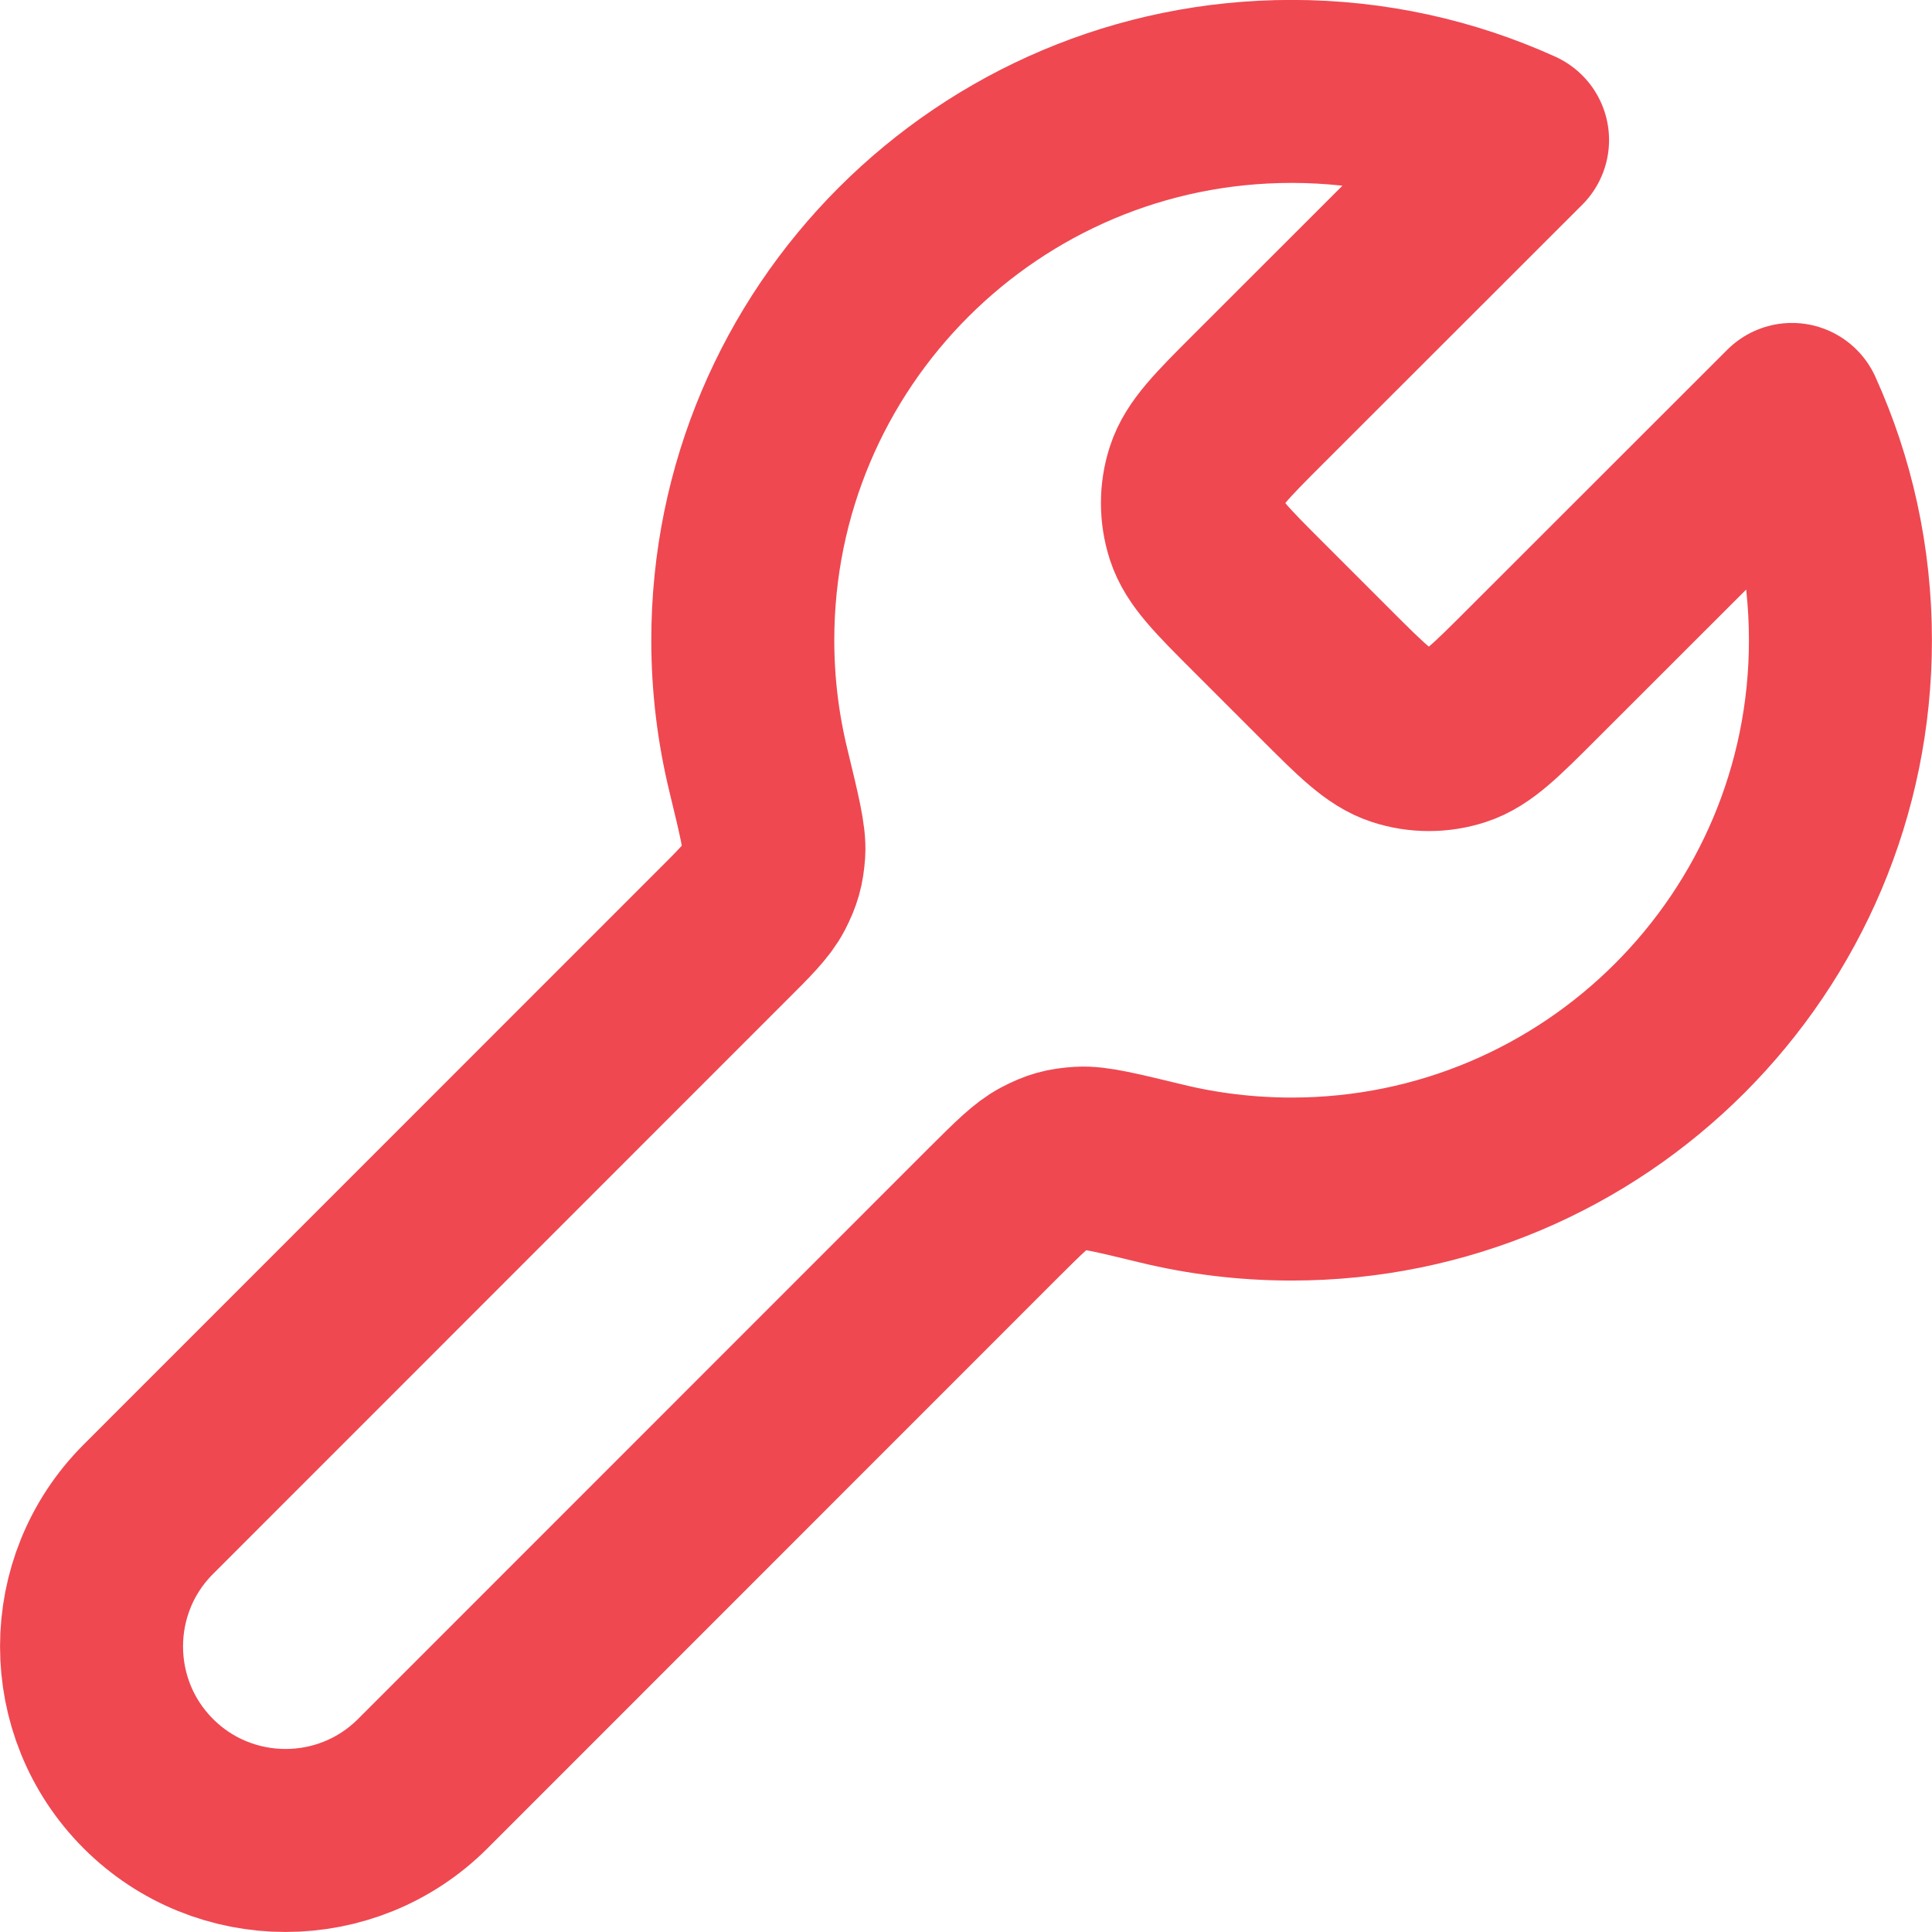 <?xml version="1.0" encoding="utf-8"?>
<svg xmlns="http://www.w3.org/2000/svg" fill="none" height="100%" overflow="visible" preserveAspectRatio="none" style="display: block;" viewBox="0 0 12.321 12.321" width="100%">
<path d="M8.022 3.868C7.791 3.637 7.676 3.522 7.633 3.389C7.595 3.271 7.595 3.145 7.633 3.028C7.676 2.895 7.791 2.779 8.022 2.548L9.678 0.893C9.239 0.694 8.751 0.583 8.237 0.583C6.304 0.583 4.737 2.15 4.737 4.083C4.737 4.37 4.772 4.648 4.837 4.915C4.906 5.2 4.941 5.343 4.935 5.433C4.928 5.527 4.914 5.577 4.871 5.661C4.829 5.742 4.75 5.821 4.59 5.98L0.946 9.625C0.463 10.108 0.463 10.892 0.946 11.375C1.429 11.858 2.213 11.858 2.696 11.375L6.34 7.73C6.5 7.571 6.579 7.492 6.659 7.45C6.743 7.406 6.794 7.392 6.888 7.386C6.978 7.38 7.121 7.415 7.406 7.484C7.673 7.549 7.951 7.583 8.237 7.583C10.17 7.583 11.737 6.016 11.737 4.083C11.737 3.57 11.627 3.082 11.428 2.643L9.772 4.298C9.541 4.529 9.426 4.645 9.293 4.688C9.176 4.726 9.049 4.726 8.932 4.688C8.799 4.645 8.683 4.529 8.452 4.298L8.022 3.868Z" id="Icon" stroke="#EF4851" stroke-linecap="round" stroke-linejoin="round" stroke-width="1.167"/>
</svg>